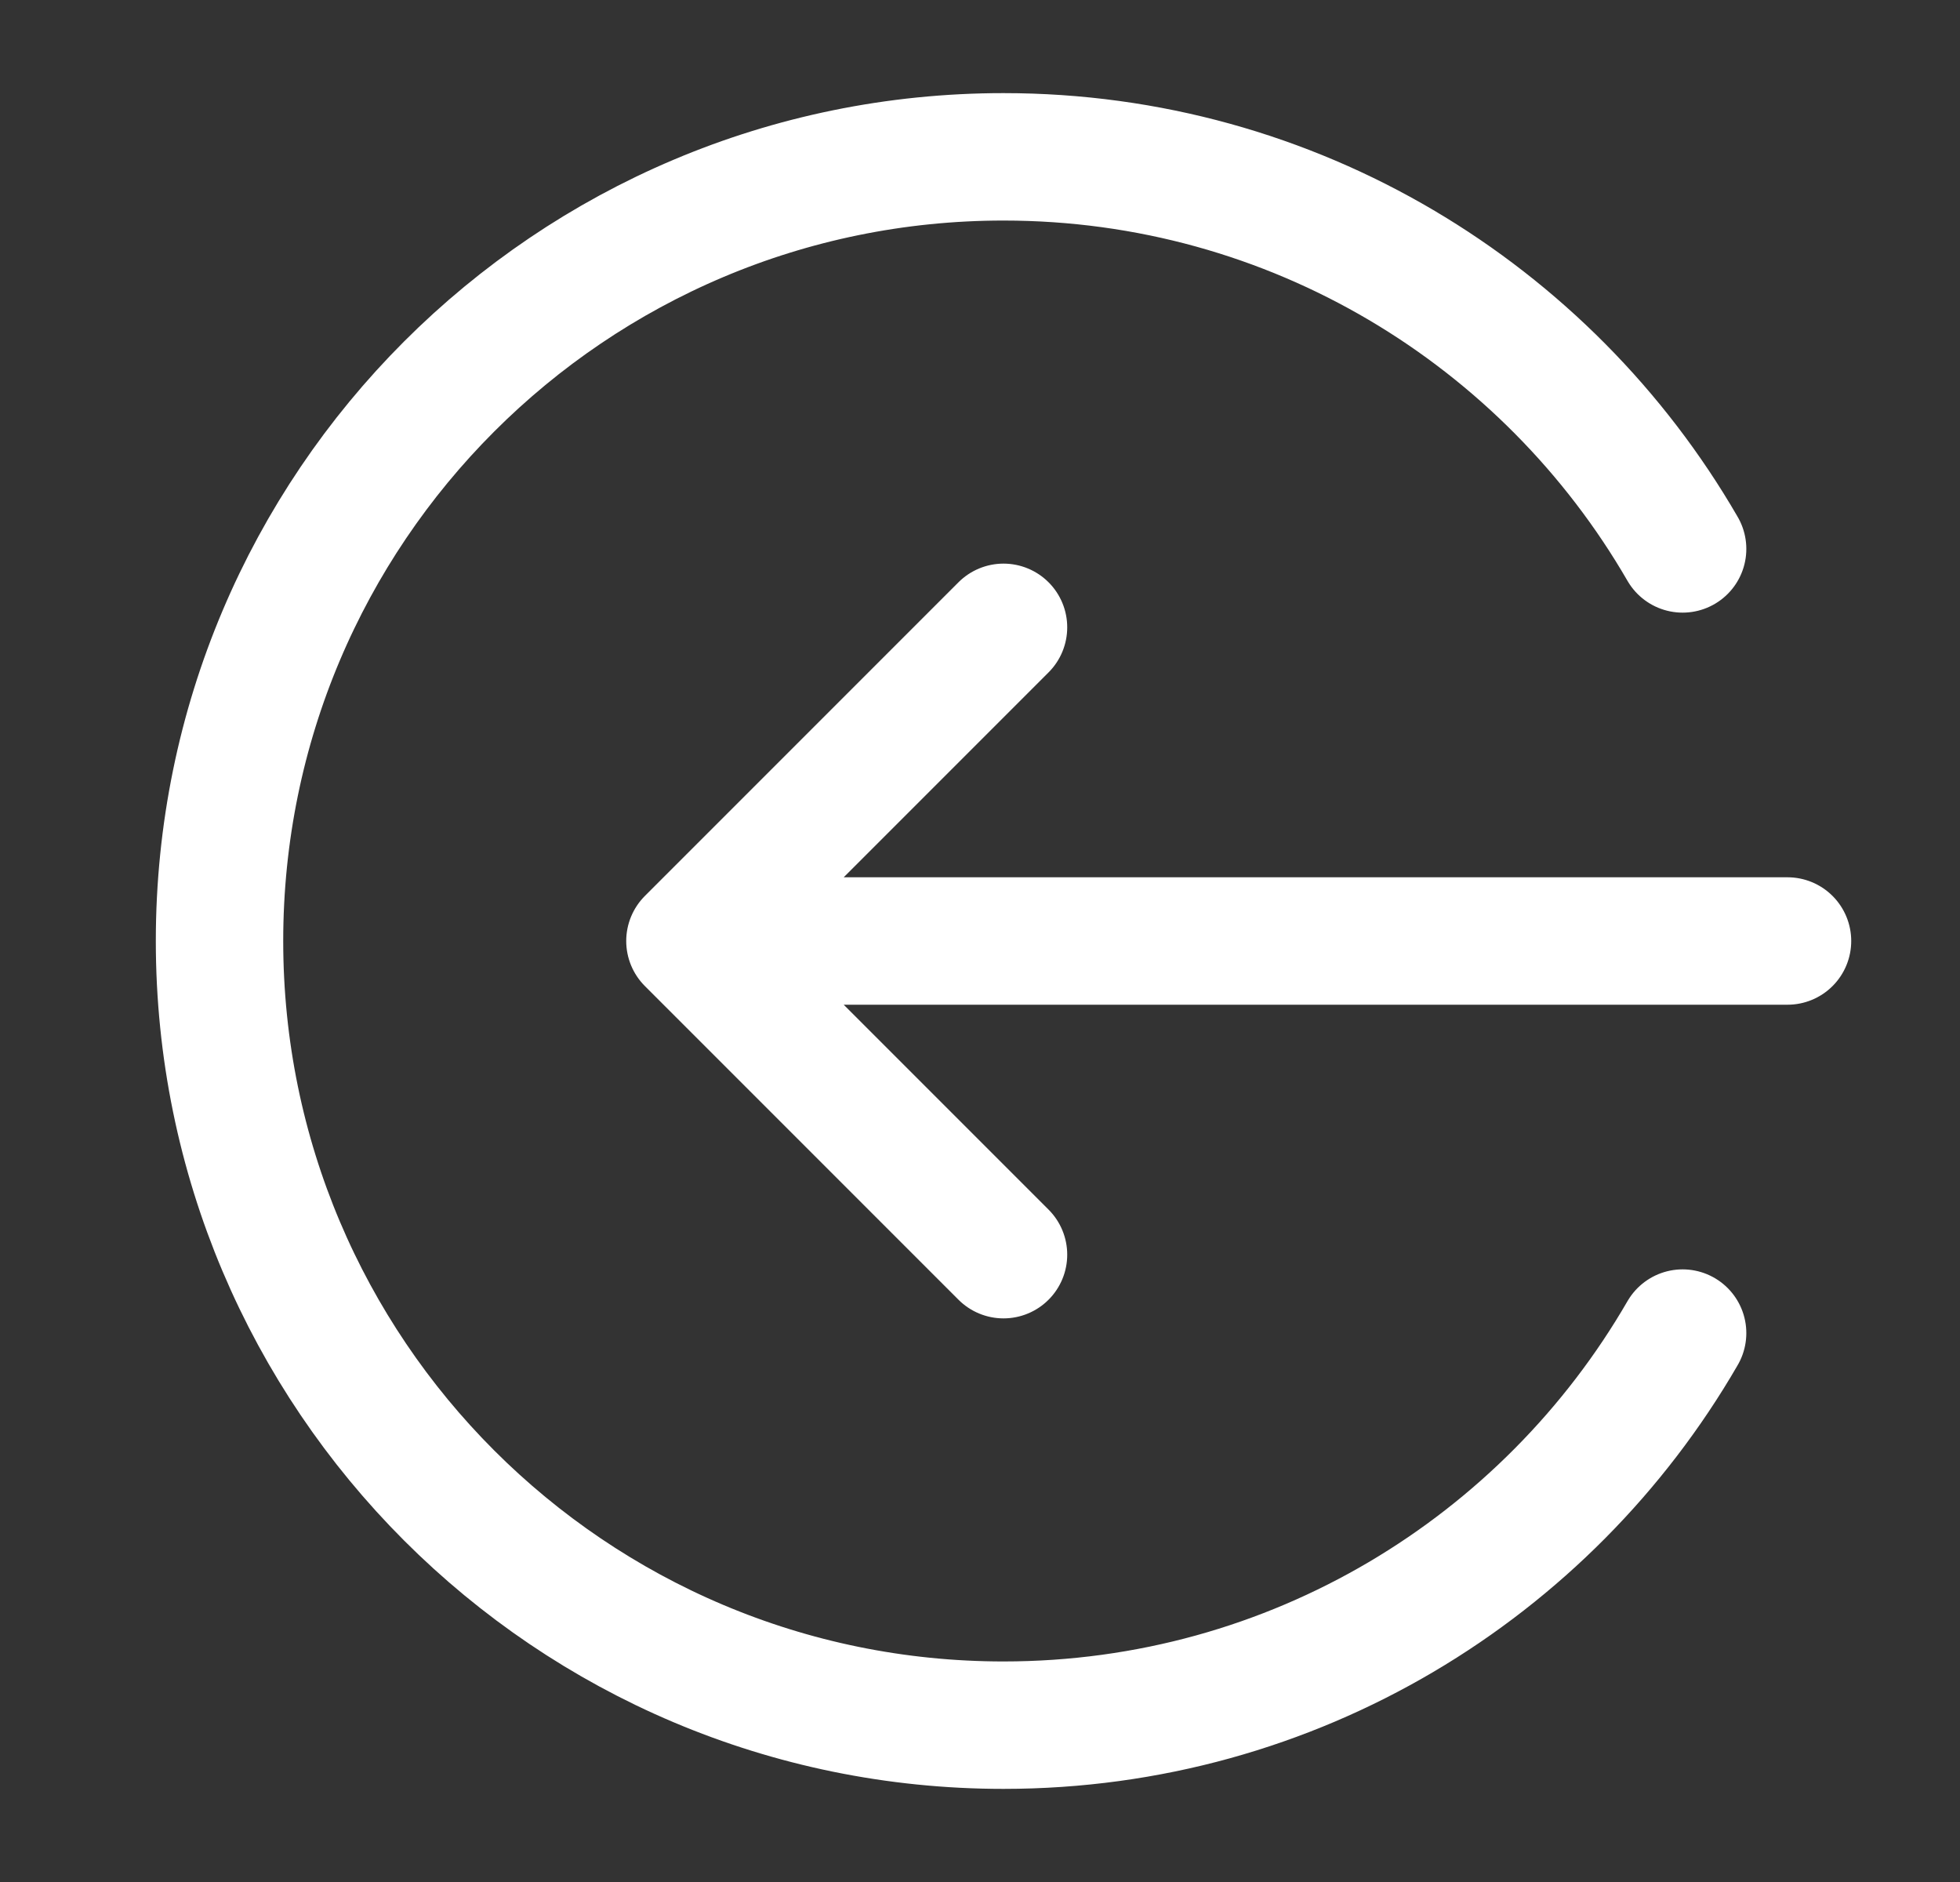 <svg width="25" height="24" viewBox="0 0 25 24" fill="none" xmlns="http://www.w3.org/2000/svg">
<rect x="0" y="0" width="25" height="24" fill="#333333" stroke="none"/>
<path d="M21.462 17C19.733 19.989 16.501 22 12.8 22C7.277 22 2.8 17.523 2.8 12C2.8 6.477 7.277 2 12.8 2C16.501 2 19.733 4.011 21.462 7M12.8 8L8.8 12M8.8 12L12.8 16M8.8 12H22.8" stroke="white" stroke-width="1.625" stroke-linecap="round" stroke-linejoin="round"/>
</svg>
